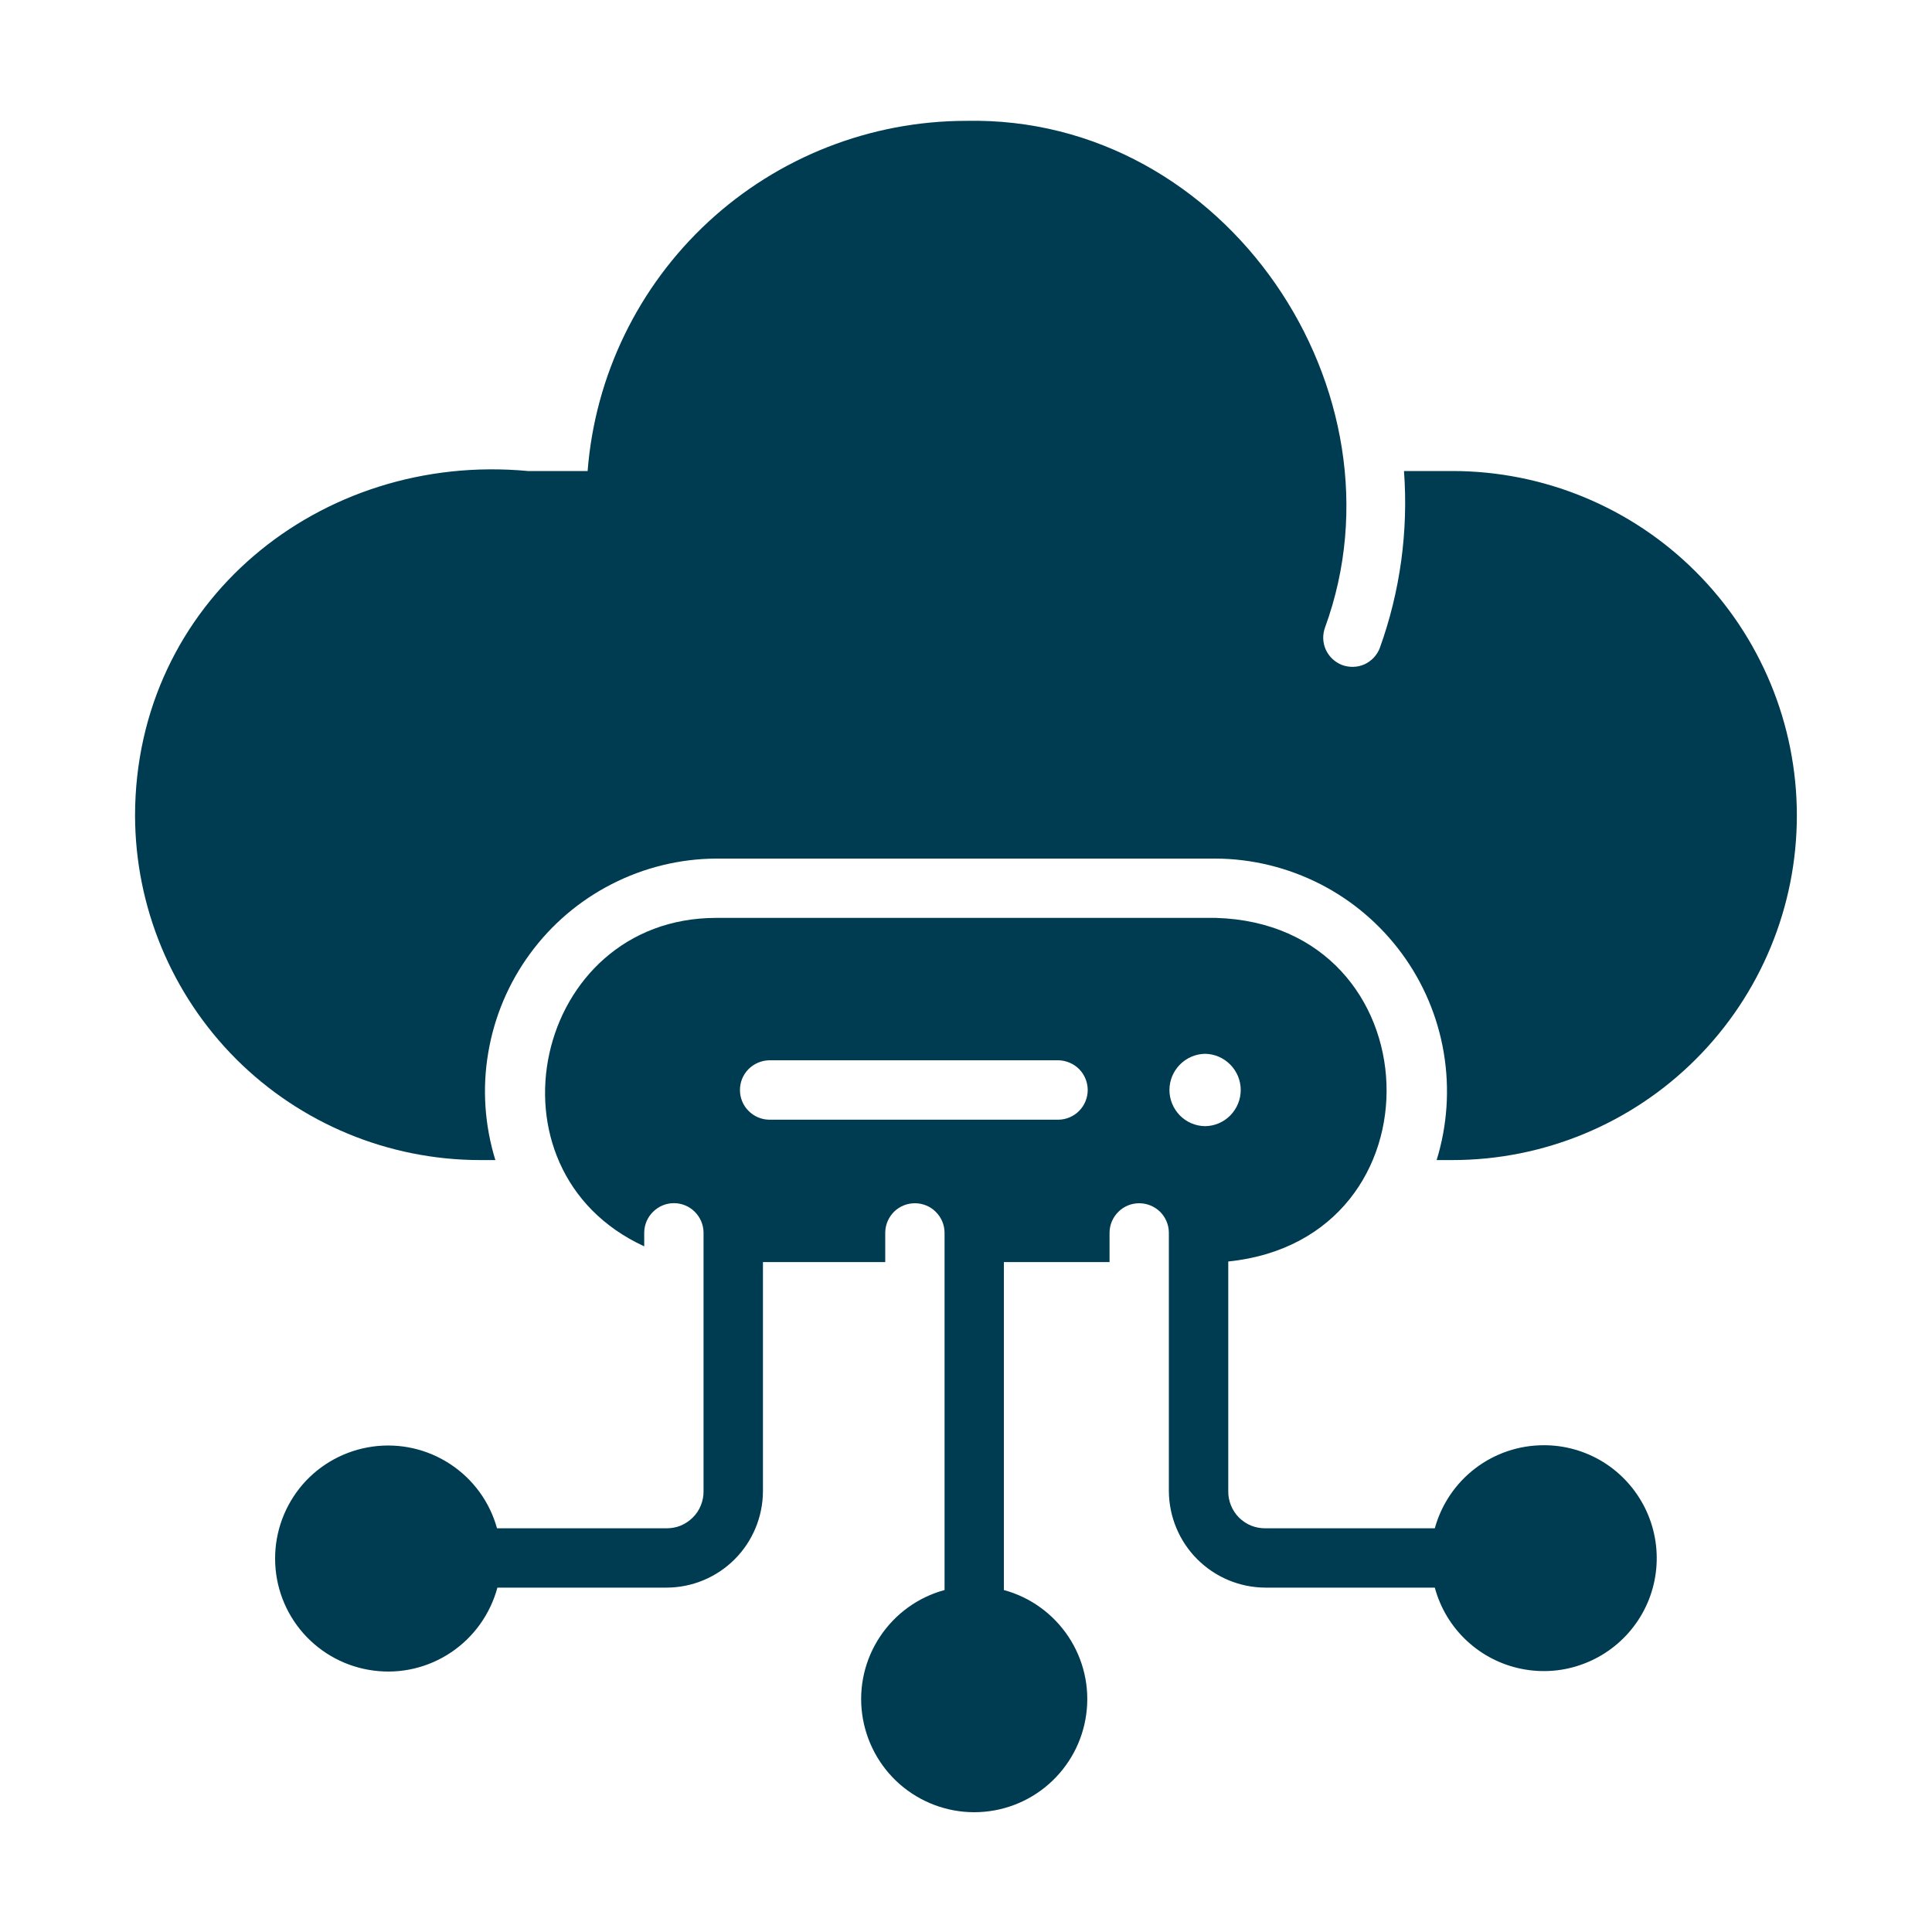 <svg width="20" height="20" viewBox="0 0 20 20" fill="none" xmlns="http://www.w3.org/2000/svg">
<path d="M15.035 4.876H14.534C14.58 5.497 14.495 6.121 14.284 6.707C14.27 6.745 14.248 6.779 14.221 6.808C14.194 6.837 14.161 6.86 14.125 6.877C14.089 6.893 14.05 6.902 14.01 6.903C13.97 6.904 13.93 6.898 13.893 6.884C13.856 6.87 13.822 6.848 13.793 6.821C13.764 6.794 13.741 6.761 13.724 6.724C13.708 6.688 13.699 6.649 13.698 6.609C13.697 6.569 13.704 6.53 13.718 6.492C14.605 4.06 12.699 1.194 10 1.251C9.011 1.252 8.058 1.625 7.332 2.297C6.606 2.969 6.16 3.89 6.083 4.876H5.466C3.311 4.675 1.401 6.235 1.398 8.442C1.4 9.388 1.776 10.294 2.444 10.963C3.113 11.631 4.019 12.007 4.965 12.009H5.128C5.017 11.649 4.991 11.269 5.054 10.899C5.116 10.528 5.264 10.177 5.486 9.874C5.708 9.57 5.998 9.323 6.333 9.152C6.667 8.981 7.037 8.89 7.413 8.888L12.586 8.888C12.962 8.89 13.332 8.981 13.667 9.152C14.002 9.323 14.291 9.57 14.514 9.874C14.736 10.177 14.884 10.528 14.946 10.899C15.008 11.269 14.983 11.649 14.872 12.009L15.035 12.009C15.98 12.009 16.888 11.633 17.556 10.964C18.225 10.295 18.601 9.388 18.601 8.442C18.601 7.496 18.225 6.589 17.556 5.92C16.888 5.251 15.98 4.876 15.035 4.876Z" fill="#003C51"/>
<path d="M15.98 14.961C15.724 14.961 15.475 15.045 15.271 15.201C15.068 15.356 14.921 15.574 14.853 15.821H13.099C13.048 15.821 12.998 15.812 12.951 15.793C12.904 15.774 12.862 15.745 12.826 15.71C12.79 15.674 12.762 15.631 12.743 15.584C12.724 15.538 12.714 15.487 12.715 15.437C12.715 14.993 12.715 13.476 12.715 13.059C14.982 12.825 14.858 9.568 12.586 9.502H7.413C5.523 9.504 4.948 12.11 6.669 12.902L6.669 12.758C6.67 12.678 6.703 12.6 6.761 12.544C6.818 12.487 6.896 12.455 6.976 12.455C7.057 12.455 7.135 12.487 7.192 12.544C7.249 12.601 7.282 12.678 7.283 12.758C7.283 13.358 7.283 14.818 7.283 15.437C7.284 15.487 7.274 15.537 7.255 15.584C7.236 15.631 7.208 15.674 7.172 15.709C7.136 15.745 7.094 15.773 7.047 15.793C7 15.812 6.95 15.821 6.899 15.821H5.145C5.07 15.548 4.897 15.311 4.66 15.156C4.423 15 4.138 14.936 3.857 14.975C3.576 15.014 3.319 15.153 3.133 15.367C2.948 15.582 2.846 15.856 2.848 16.14C2.849 16.423 2.953 16.696 3.141 16.909C3.329 17.121 3.587 17.258 3.869 17.294C4.15 17.331 4.435 17.263 4.67 17.105C4.905 16.947 5.075 16.709 5.149 16.435C5.556 16.436 6.506 16.435 6.899 16.435C7.164 16.435 7.418 16.329 7.605 16.142C7.792 15.955 7.897 15.701 7.898 15.437C7.898 14.995 7.898 13.48 7.898 13.065H9.164V12.758C9.165 12.678 9.198 12.601 9.255 12.544C9.313 12.487 9.39 12.456 9.471 12.456C9.551 12.456 9.629 12.487 9.686 12.544C9.744 12.601 9.777 12.678 9.778 12.758C9.778 13.388 9.778 15.79 9.778 16.46C9.504 16.534 9.267 16.706 9.11 16.942C8.953 17.178 8.887 17.463 8.925 17.744C8.963 18.025 9.101 18.283 9.314 18.47C9.528 18.657 9.802 18.76 10.085 18.76C10.369 18.76 10.643 18.657 10.856 18.47C11.069 18.283 11.208 18.025 11.245 17.744C11.283 17.463 11.217 17.178 11.06 16.942C10.903 16.706 10.666 16.534 10.392 16.46C10.392 16.006 10.392 13.456 10.392 13.065H11.486V12.758C11.487 12.678 11.52 12.601 11.578 12.544C11.635 12.487 11.712 12.456 11.793 12.456C11.874 12.456 11.951 12.488 12.009 12.544C12.066 12.601 12.099 12.678 12.1 12.758C12.1 13.359 12.1 14.817 12.1 15.437C12.102 15.701 12.207 15.954 12.394 16.141C12.581 16.328 12.834 16.434 13.099 16.435H14.853C14.91 16.646 15.024 16.836 15.184 16.985C15.344 17.134 15.541 17.235 15.756 17.277C15.97 17.319 16.191 17.301 16.395 17.223C16.599 17.146 16.778 17.013 16.91 16.84C17.043 16.667 17.124 16.46 17.145 16.243C17.166 16.026 17.126 15.807 17.029 15.611C16.932 15.416 16.783 15.251 16.598 15.136C16.412 15.021 16.198 14.96 15.98 14.961ZM10.957 11.591H7.962C7.882 11.59 7.805 11.557 7.748 11.499C7.691 11.442 7.66 11.364 7.66 11.284C7.66 11.203 7.691 11.126 7.748 11.068C7.805 11.011 7.882 10.978 7.962 10.976H10.957C11.038 10.978 11.115 11.011 11.172 11.068C11.228 11.126 11.26 11.203 11.26 11.284C11.26 11.364 11.228 11.442 11.172 11.499C11.115 11.557 11.038 11.59 10.957 11.591ZM12.475 10.909C12.573 10.91 12.667 10.951 12.736 11.021C12.805 11.091 12.844 11.185 12.844 11.284C12.844 11.382 12.805 11.476 12.736 11.547C12.667 11.617 12.573 11.657 12.475 11.658C12.377 11.657 12.283 11.617 12.214 11.547C12.145 11.476 12.106 11.382 12.106 11.284C12.106 11.185 12.145 11.091 12.214 11.021C12.283 10.951 12.377 10.91 12.475 10.909Z" fill="#003C51"/>
</svg>
